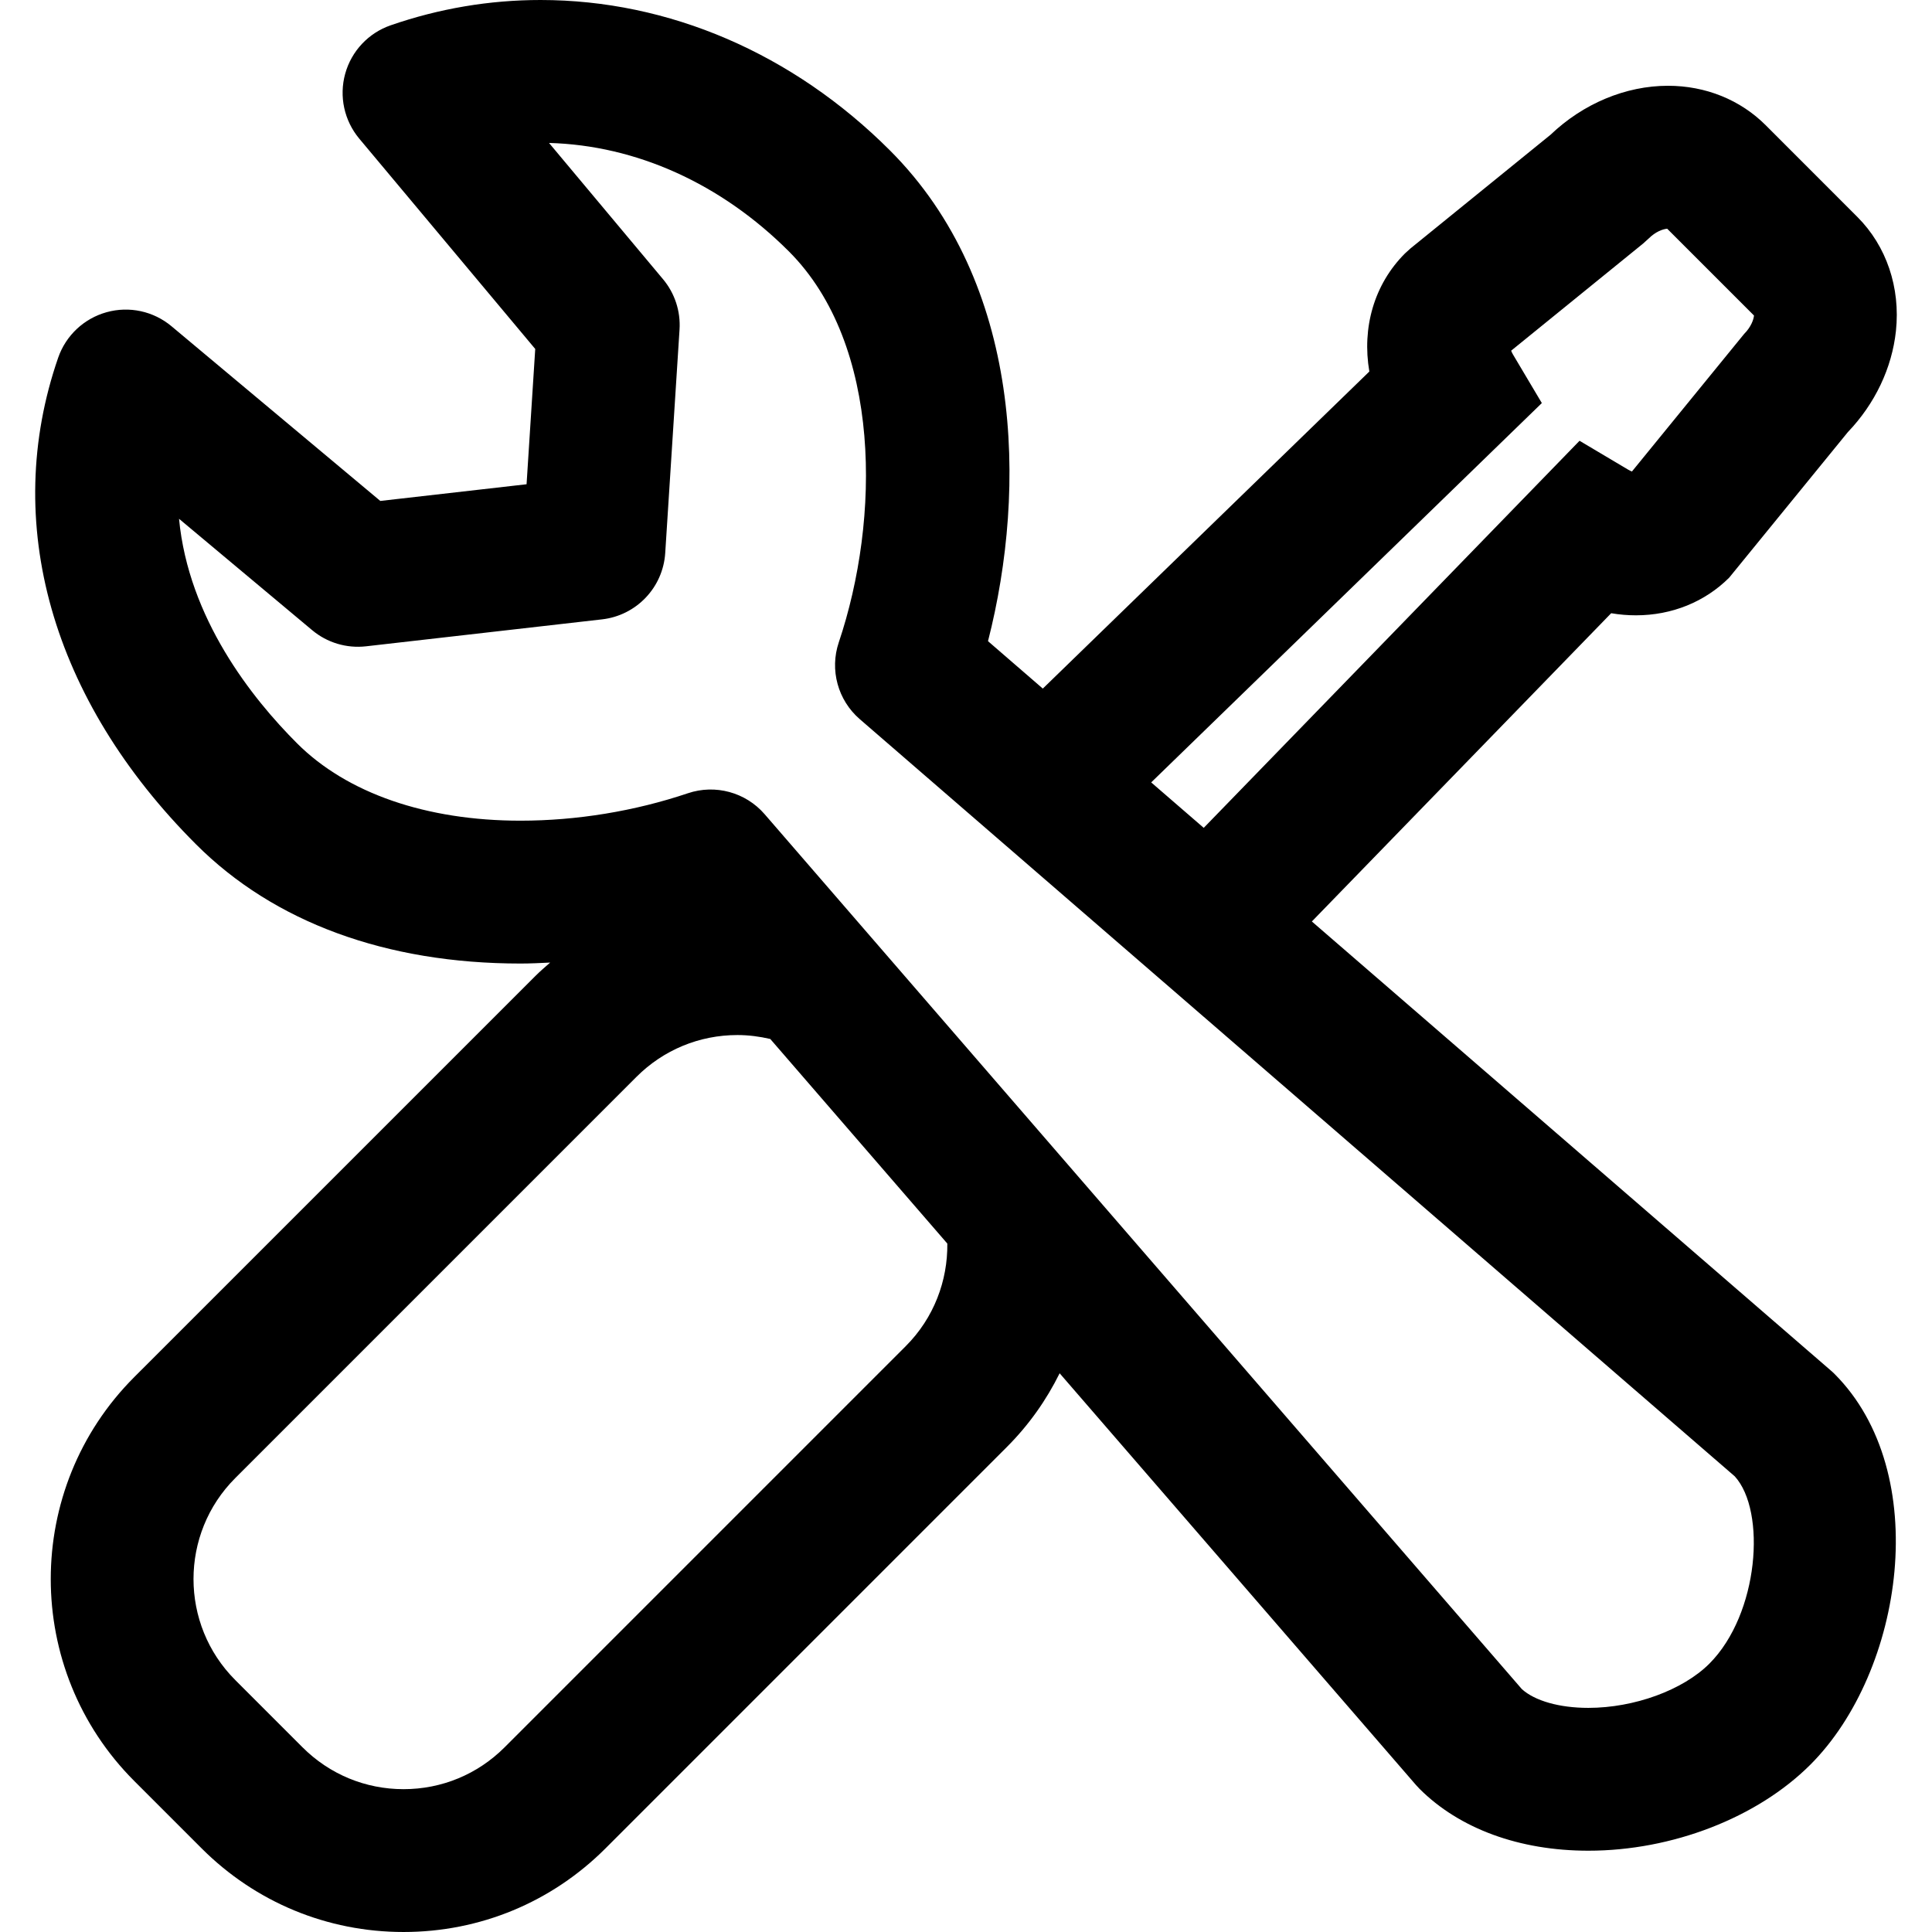 <svg xmlns="http://www.w3.org/2000/svg" xmlns:xlink="http://www.w3.org/1999/xlink" id="Capa_1" x="0px" y="0px" viewBox="0 0 81.159 81.159" style="enable-background:new 0 0 81.159 81.159;" xml:space="preserve"><g>	<path d="M74.175,5.262c-1.068-1.069-2.527-1.659-4.107-1.659c-1.775,0-3.563,0.748-4.934,2.058l-5.884,4.776l-0.229,0.208  c-1.301,1.299-1.813,3.124-1.498,4.962L43.806,28.926l-2.302-1.992c1.65-6.453,1.447-15.049-4.118-20.614  C33.311,2.245,28.097,0,22.706,0c-2.143,0-4.261,0.358-6.296,1.063c-0.932,0.323-1.646,1.083-1.909,2.034s-0.042,1.969,0.59,2.726  l7.393,8.836l-0.364,5.683l-6.144,0.701l-8.771-7.338c-0.757-0.634-1.776-0.855-2.727-0.59c-0.951,0.264-1.711,0.978-2.034,1.91  c-2.396,6.919-0.285,14.371,5.792,20.444c3.274,3.276,7.988,5.007,13.63,5.007c0.413,0,0.829-0.021,1.245-0.041  c-0.209,0.182-0.419,0.362-0.617,0.56L5.641,57.847c-4.679,4.679-4.679,12.291,0,16.97l2.827,2.827  c2.266,2.267,5.28,3.515,8.485,3.515s6.219-1.248,8.485-3.515L42.29,60.791c0.934-0.933,1.669-1.982,2.223-3.103l14.969,17.296  c0.048,0.055,0.098,0.107,0.148,0.159c1.678,1.677,4.196,2.601,7.094,2.601c3.521,0,7.095-1.385,9.326-3.615  c3.922-3.922,5.158-12.267,1.012-16.416c-0.053-0.051-0.104-0.101-0.159-0.146L55.108,38.709L67.682,25.76  c0.346,0.059,0.692,0.088,1.041,0.088c1.506,0,2.896-0.563,3.916-1.582l4.984-6.113c1.141-1.192,1.855-2.695,2.021-4.251  c0.193-1.822-0.398-3.568-1.621-4.79L74.175,5.262z M38.048,56.549L21.196,73.402c-1.133,1.133-2.64,1.757-4.243,1.757  s-3.109-0.624-4.243-1.757l-2.827-2.827c-2.339-2.34-2.339-6.146,0-8.484l16.853-16.854c1.133-1.133,2.64-1.757,4.242-1.757  c0.471,0,0.932,0.062,1.379,0.165l7.438,8.595C39.813,53.797,39.234,55.363,38.048,56.549z M71.806,69.887  c-1.111,1.111-3.154,1.857-5.084,1.857c-1.211,0-2.246-0.293-2.793-0.789L32.121,34.203c-0.797-0.921-2.073-1.269-3.225-0.88  c-2.24,0.754-4.671,1.152-7.031,1.152c-3.958,0-7.292-1.154-9.387-3.25c-1.896-1.896-4.559-5.25-4.957-9.432l5.59,4.677  c0.63,0.528,1.447,0.773,2.266,0.68l9.915-1.132c1.443-0.165,2.561-1.339,2.653-2.789l0.601-9.384  c0.049-0.769-0.199-1.526-0.693-2.116l-4.789-5.724c3.663,0.1,7.229,1.709,10.077,4.557c3.918,3.919,3.833,11.259,2.095,16.421  c-0.389,1.154-0.041,2.429,0.88,3.226l36.757,31.808C74.206,63.476,73.891,67.801,71.806,69.887z M73.261,14.035l-4.707,5.772  c-0.049-0.019-0.104-0.045-0.164-0.081l-2.037-1.21l-15.787,16.26l-2.207-1.909l16.41-15.935l-1.209-2.035  c-0.035-0.062-0.063-0.117-0.08-0.165l5.541-4.499l0.23-0.208c0.299-0.297,0.598-0.4,0.784-0.417l3.646,3.646  C73.669,13.404,73.572,13.723,73.261,14.035z"></path></g><g></g><g></g><g></g><g></g><g></g><g></g><g></g><g></g><g></g><g></g><g></g><g></g><g></g><g></g><g></g></svg>